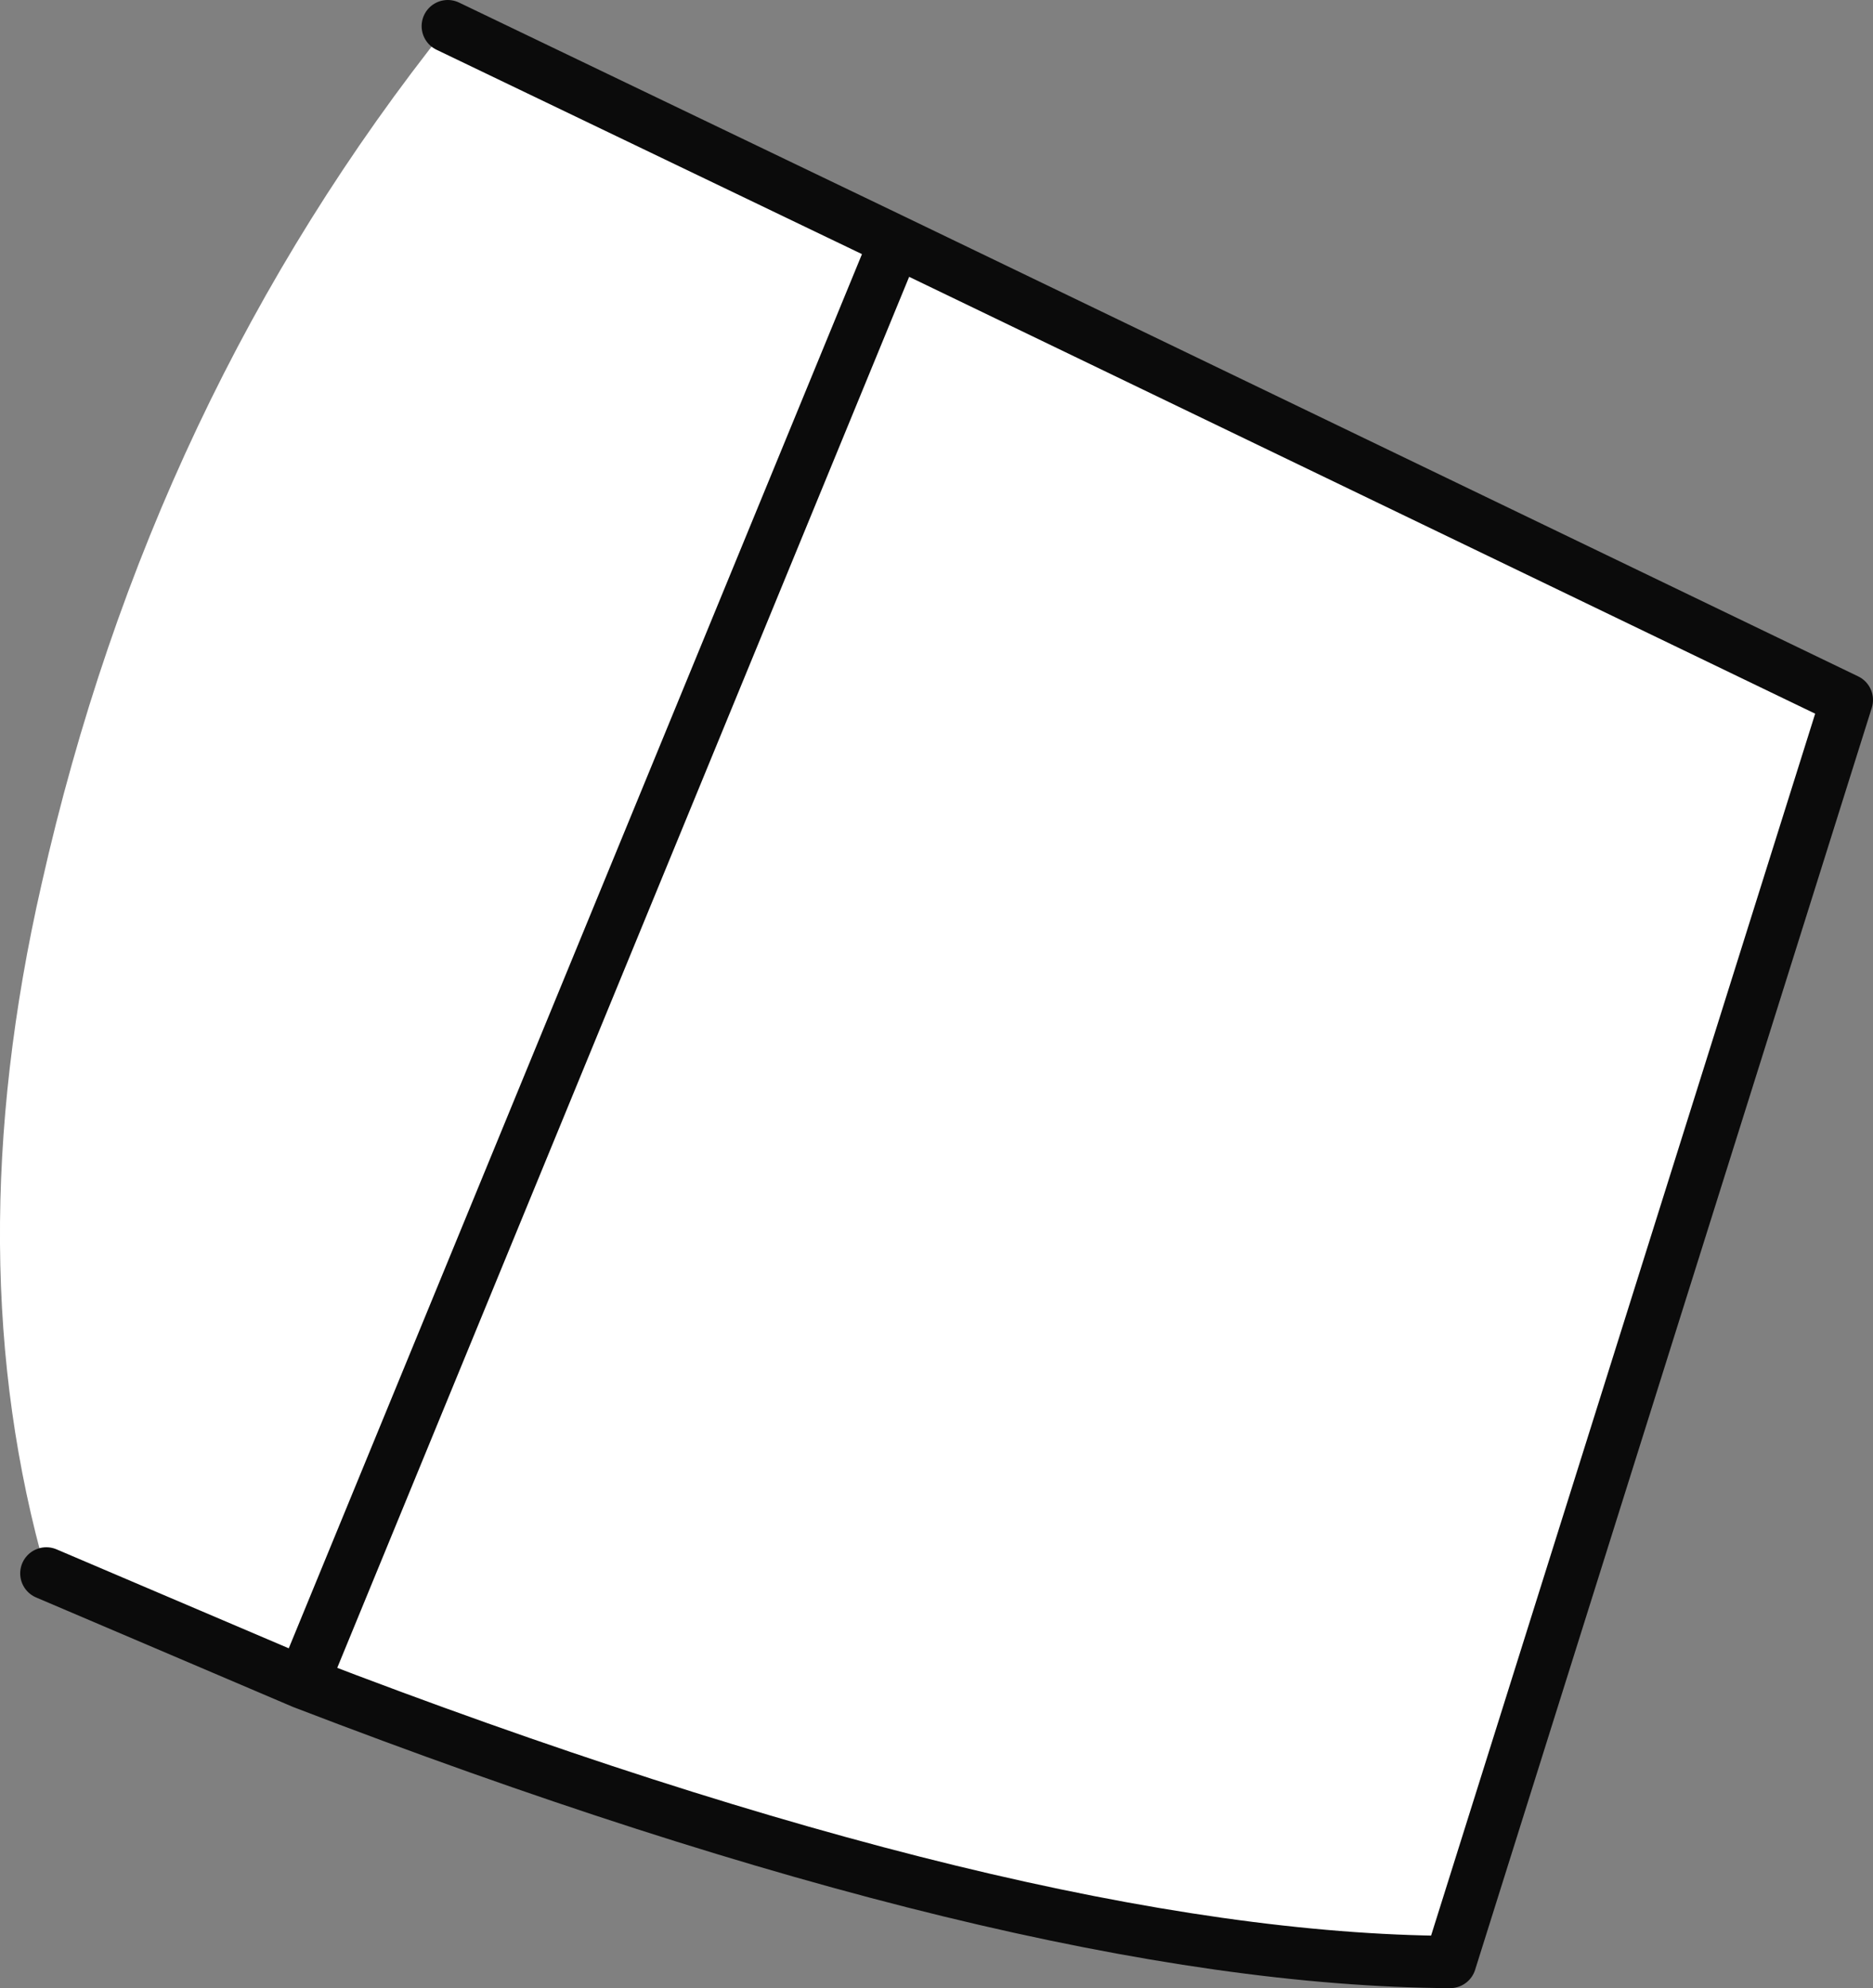 <?xml version="1.0" encoding="UTF-8" standalone="no"?>
<svg xmlns:xlink="http://www.w3.org/1999/xlink" height="83.65px" width="78.85px" xmlns="http://www.w3.org/2000/svg">
  <rect width="100%" height="100%" fill="#808080" stroke="none"/>
  <g transform="matrix(1.0, 0.0, 0.0, 1.0, 21.4, 80.55)">
    <path d="M-2.55 -79.45 L16.3 -70.4 56.35 -51.1 39.65 2.0 Q21.65 1.9 -8.65 -9.75 L-19.45 -14.35 Q-23.25 -27.6 -19.65 -43.35 -15.05 -63.8 -2.55 -79.45 M16.3 -70.4 L-8.65 -9.75 16.3 -70.4" fill="#ffffff" fill-rule="evenodd" stroke="none"/>
    <path d="M-2.55 -79.45 L16.3 -70.4 56.35 -51.1 39.65 2.0 Q21.65 1.9 -8.65 -9.75 L-19.45 -14.35 M-8.65 -9.75 L16.3 -70.4" fill="none" stroke="#0b0b0b" stroke-linecap="round" stroke-linejoin="round" stroke-width="2.2"/>
  </g>
</svg>
